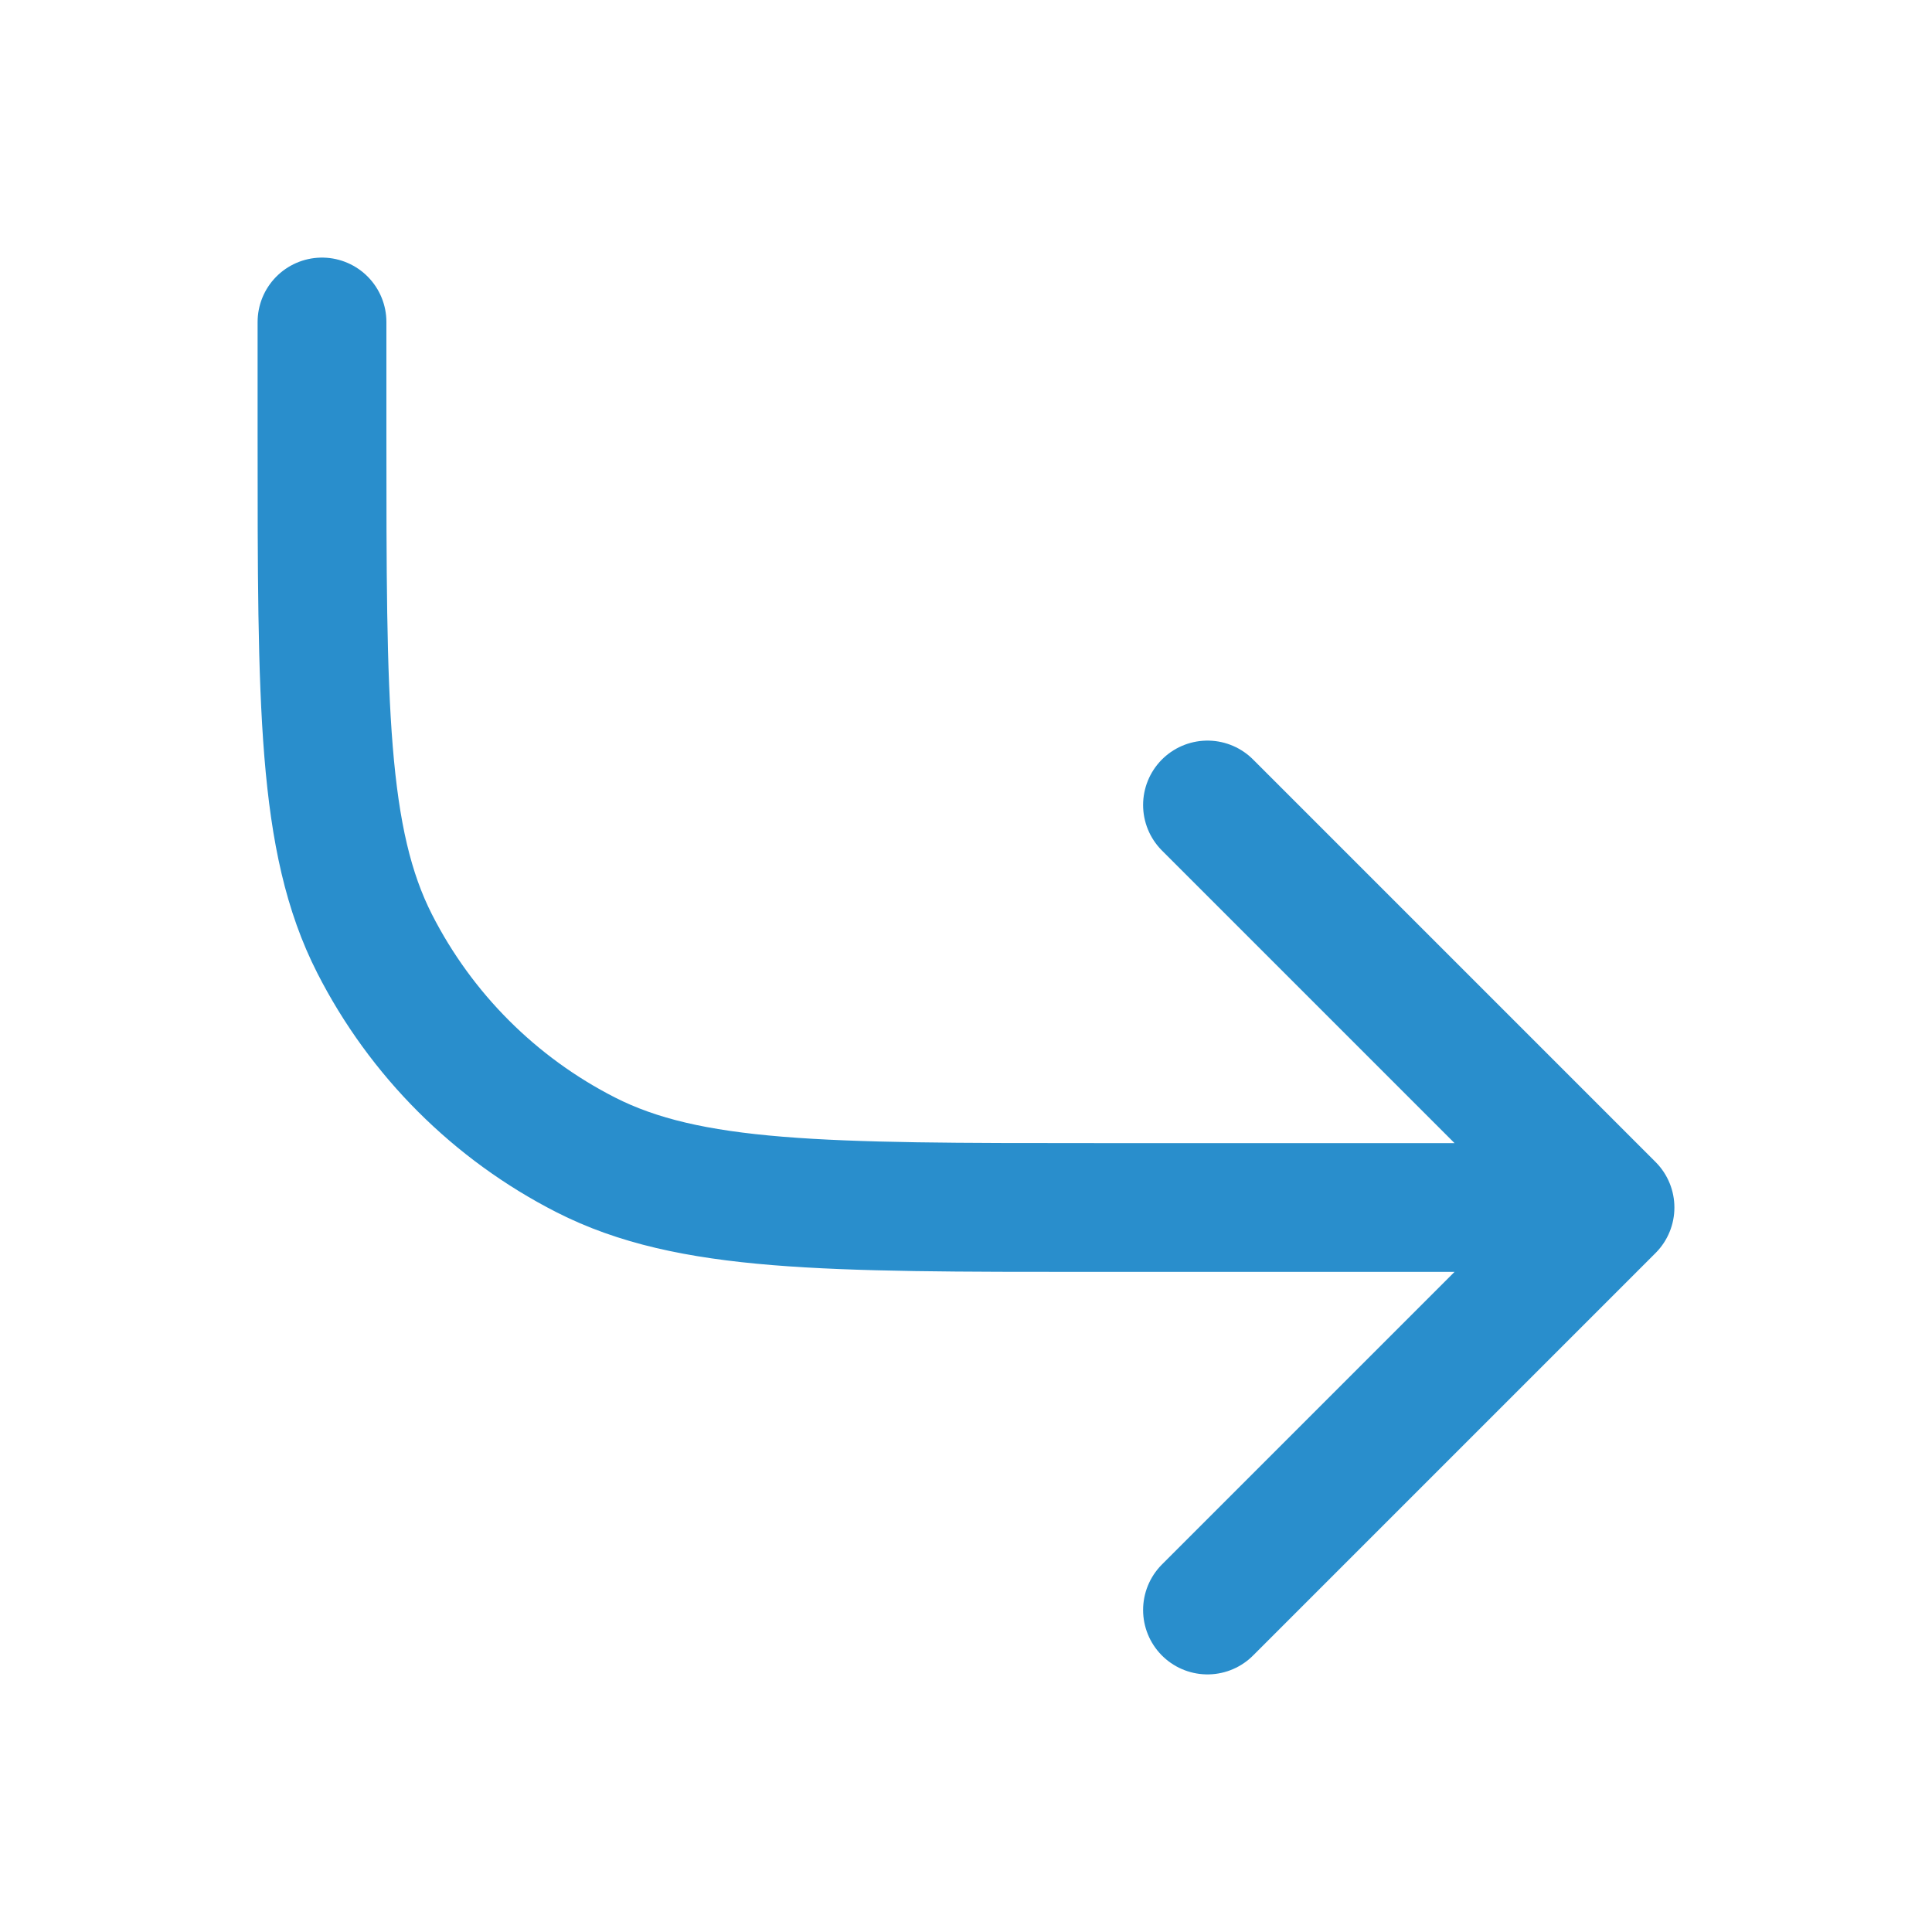 <svg xmlns="http://www.w3.org/2000/svg" width="60" height="60" viewBox="0 0 60 60" fill="none"><g id="corner-down-right"><path id="Icon" d="M10 10V13.5C10 21.901 10 26.101 11.635 29.31C13.073 32.132 15.368 34.427 18.19 35.865C21.399 37.5 25.599 37.5 34 37.5H50M50 37.5L37.5 25M50 37.5L37.5 50" stroke="#298ECC" stroke-width="4" stroke-linecap="round" stroke-linejoin="round"></path></g></svg>